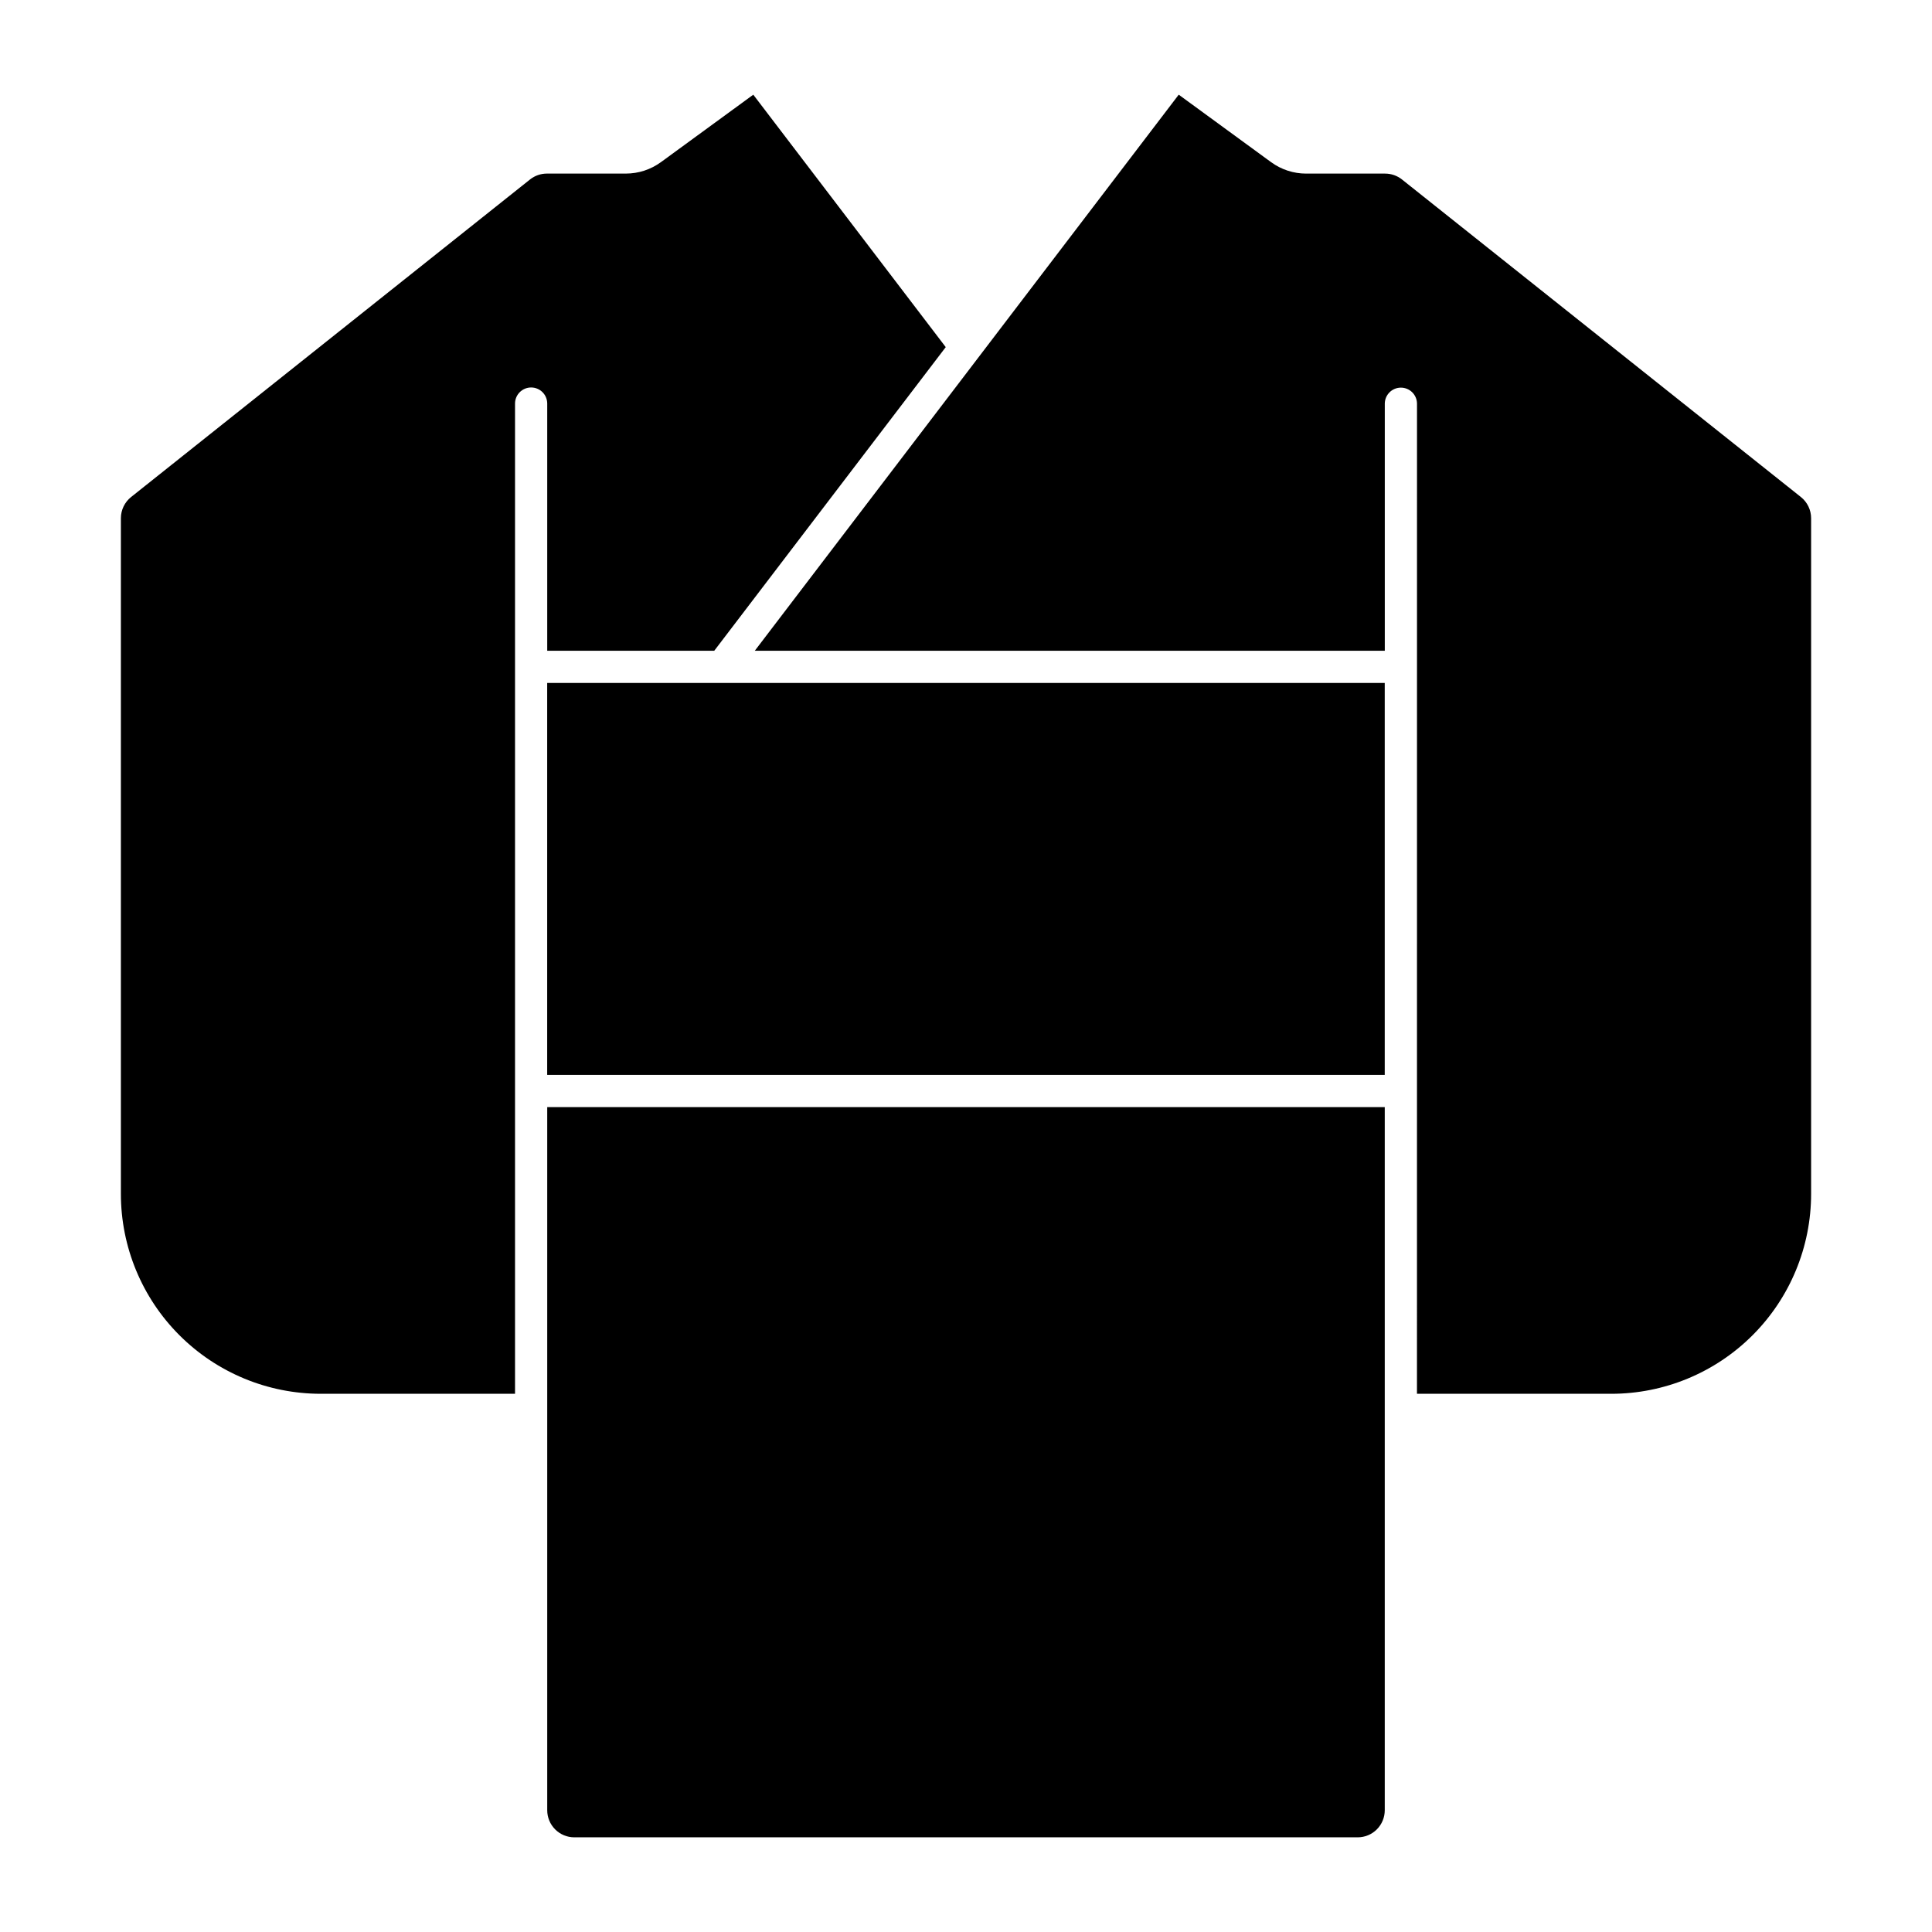 <?xml version="1.0" encoding="UTF-8"?>
<!-- Uploaded to: ICON Repo, www.svgrepo.com, Generator: ICON Repo Mixer Tools -->
<svg fill="#000000" width="800px" height="800px" version="1.1" viewBox="144 144 512 512" xmlns="http://www.w3.org/2000/svg">
 <g>
  <path d="m289.02 437.39v186.34c0 1.906 0.758 3.731 2.106 5.078 1.344 1.348 3.172 2.102 5.078 2.102h207.59c1.902 0 3.731-0.754 5.078-2.102 1.344-1.348 2.102-3.172 2.102-5.078v-186.34z"/>
  <path d="m510.97 428.86v-103.87h-221.96v103.87z"/>
  <path d="m519.51 513.37h51.48-0.004c14.051 0 27.523-5.578 37.461-15.516 9.934-9.934 15.516-23.406 15.516-37.457v-179.06c0-2.184-0.992-4.254-2.703-5.617l-105.72-84.156c-1.273-1.012-2.852-1.562-4.477-1.559h-20.93c-3.332 0-6.578-1.059-9.27-3.023l-24.488-17.891-112.35 147.37h166.96v-65.543c0.043-2.324 1.941-4.188 4.266-4.188 2.328 0 4.223 1.863 4.269 4.188z"/>
  <path d="m333.28 316.46 61.352-80.469-51.004-66.898-24.488 17.887-0.004-0.004c-2.691 1.965-5.938 3.023-9.27 3.023h-20.93c-1.625 0-3.203 0.547-4.473 1.559l-105.72 84.156h-0.004c-1.707 1.367-2.703 3.434-2.703 5.621v179.06-0.004c0 14.051 5.582 27.523 15.516 37.457 9.934 9.938 23.406 15.52 37.457 15.52h51.48v-262.46c0.023-2.34 1.926-4.223 4.266-4.223s4.242 1.883 4.266 4.223v65.543z"/>
 </g>
</svg>